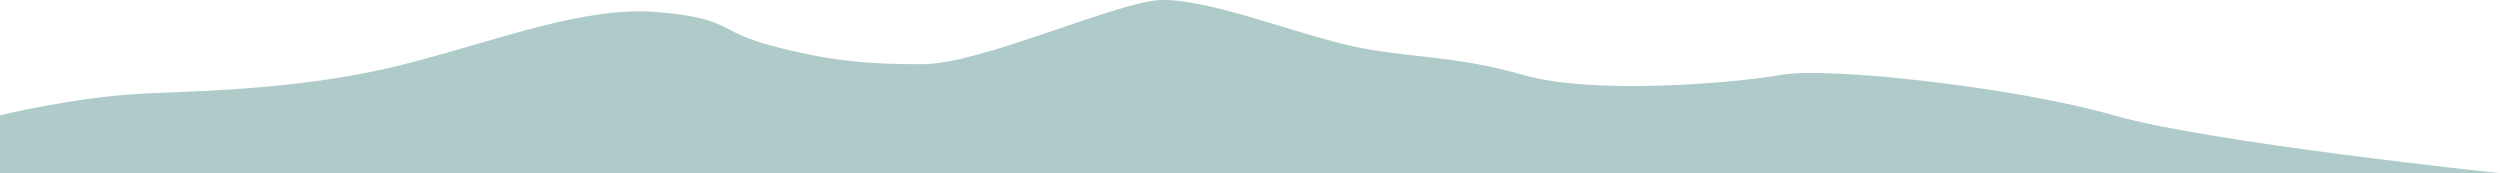 <svg xmlns="http://www.w3.org/2000/svg" width="1928.879" height="133.561" viewBox="0 0 1928.879 133.561">
  <path id="Path_13102" data-name="Path 13102" d="M-7566.121-1605.286s-223.985-23.325-298.09-44.615-219.376-37.775-256.714-31.158-145.5,15.467-199.011,0-90.166-12.88-133.274-22.524-113.713-37.775-148.444-35.083-136.664,48.98-180.676,49.317-74.719-2.937-117.387-14.233-29.852-20.823-87.1-25.87-123.05,21.5-195.914,40.1-146.85,20.393-199.686,22.636S-9495-1649.9-9495-1649.9v44.615Z" transform="translate(9495 1738.847)" fill="#afcbc9"/>
</svg>
